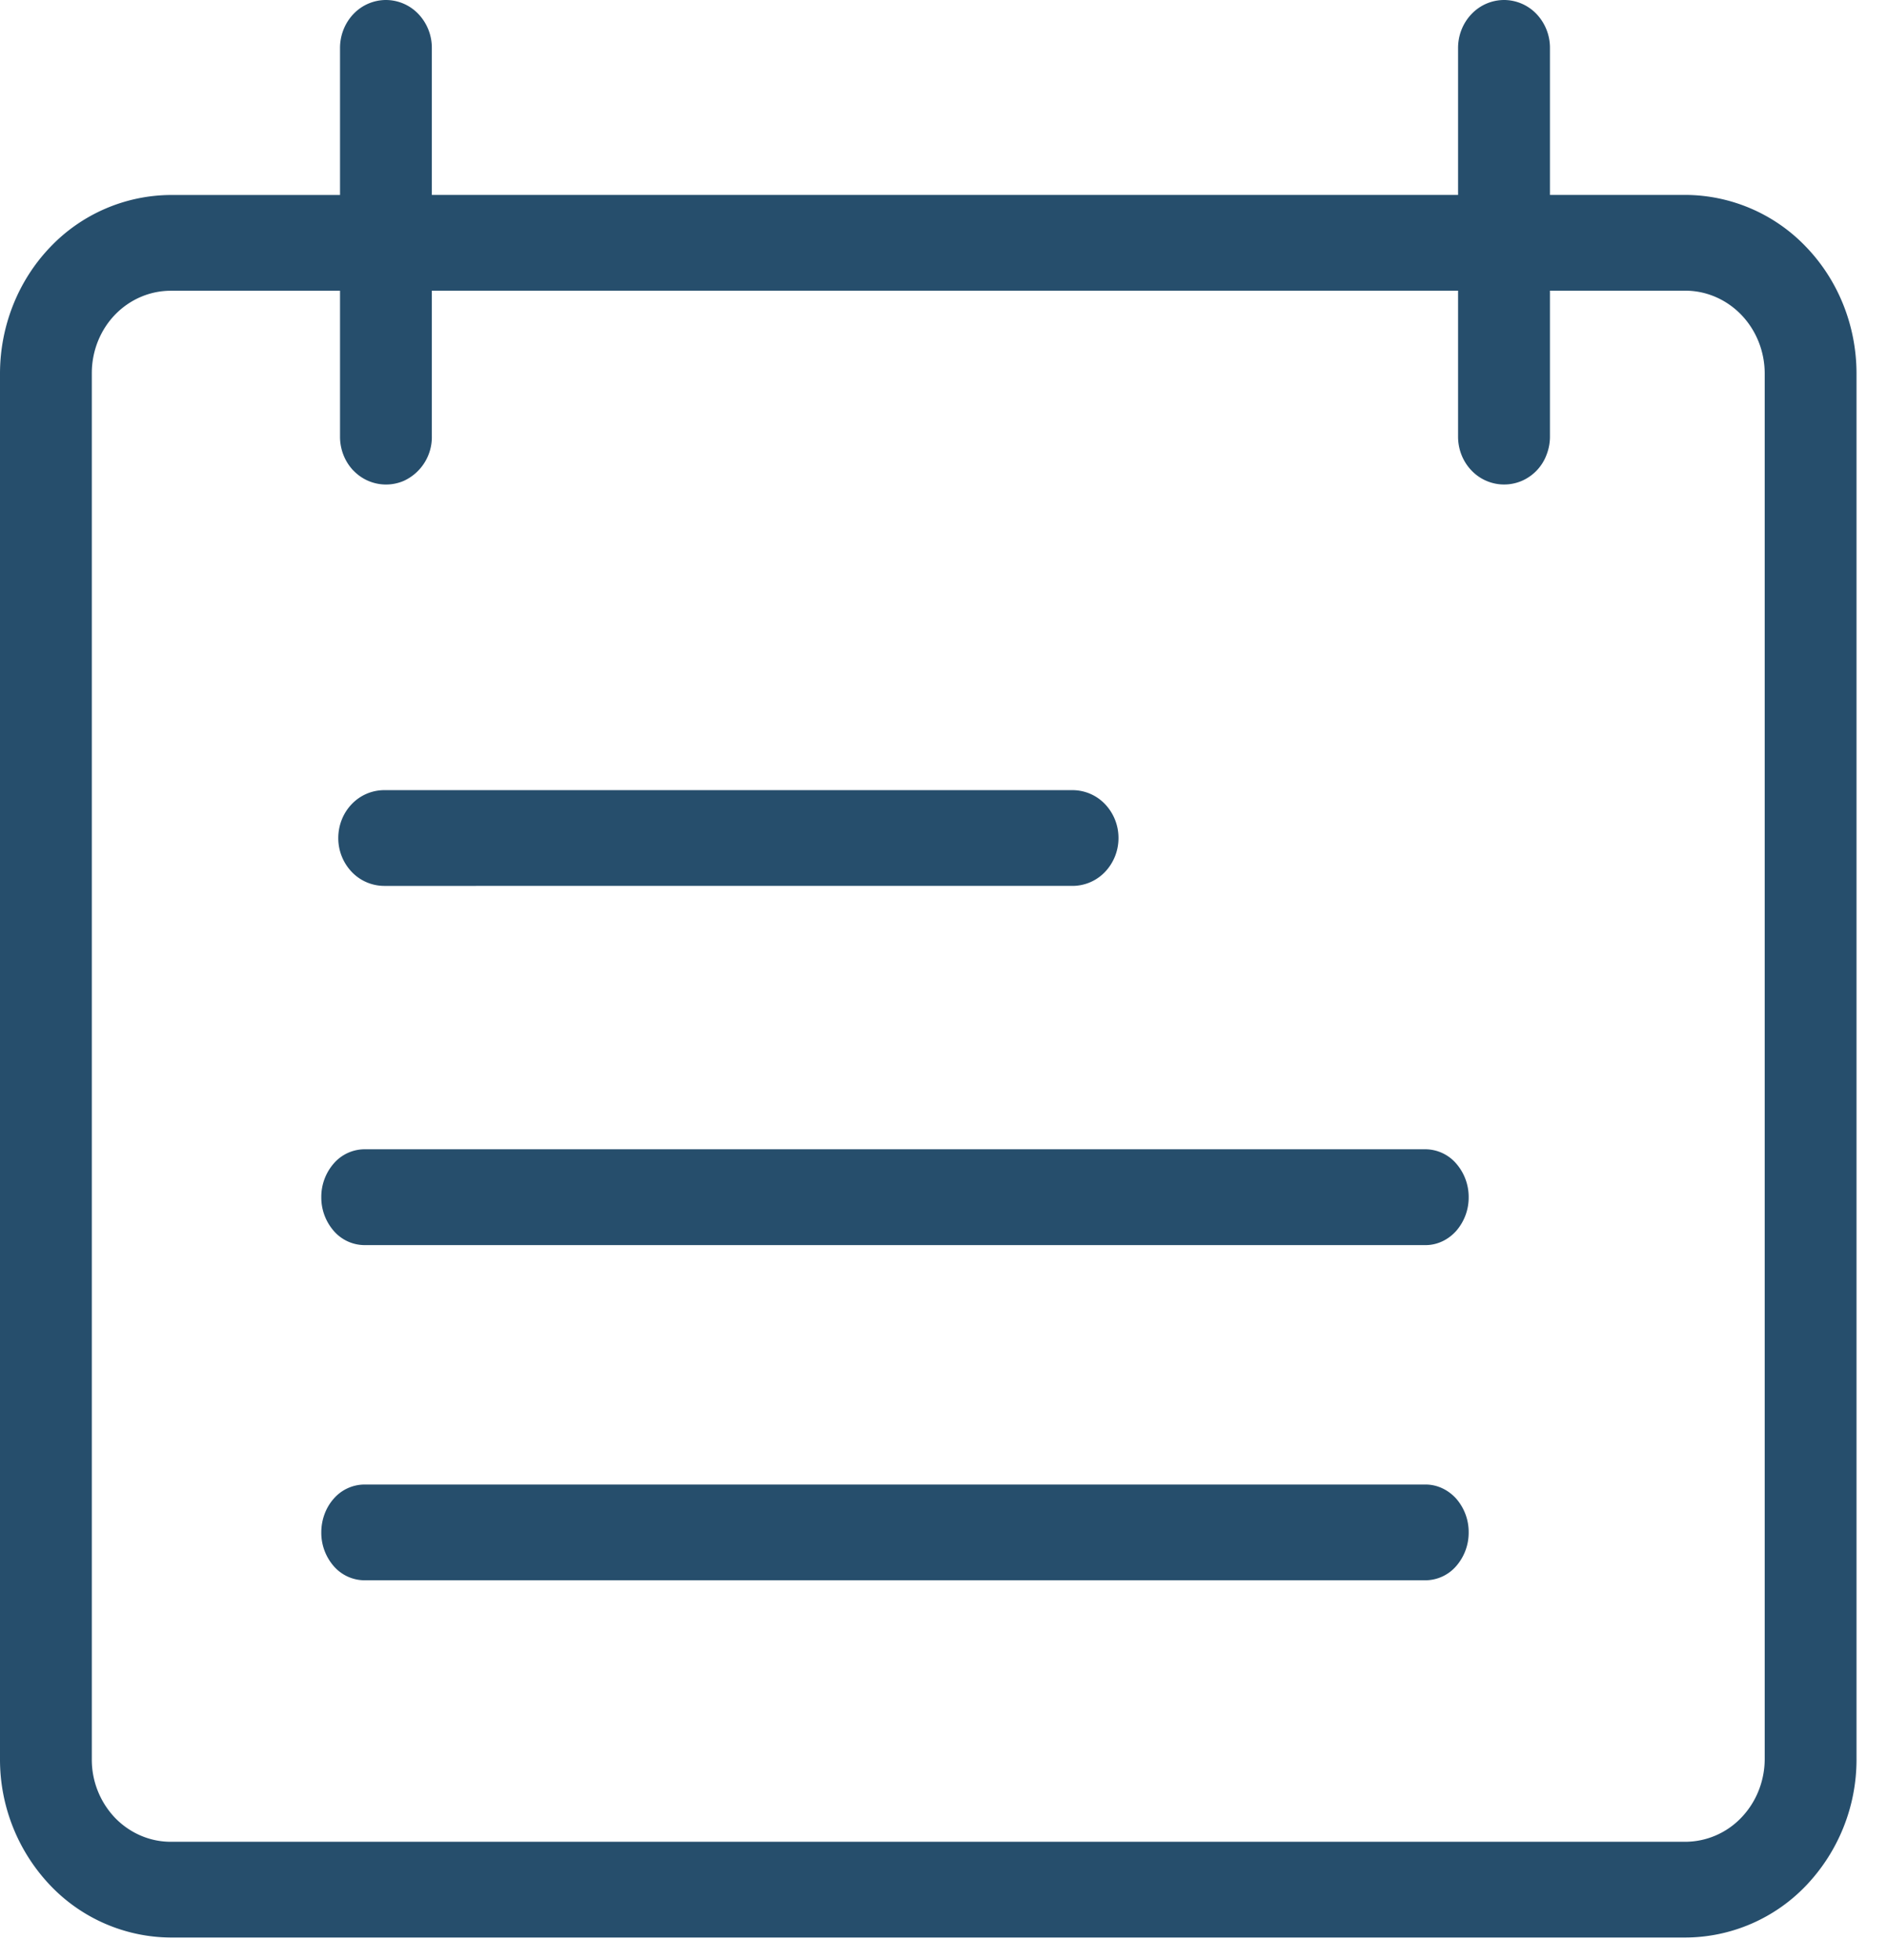 <svg width="26" height="27" viewBox="0 0 26 27" fill="none" xmlns="http://www.w3.org/2000/svg"><path fill-rule="evenodd" clip-rule="evenodd" d="M4.87 6.482a.62.62 0 0 0 .693.142.663.663 0 0 0 .387-.621V4.004h14.14v2.012c0 .175.067.343.186.466a.62.62 0 0 0 .692.142.632.632 0 0 0 .343-.365.685.685 0 0 0 .045-.256V4.004h1.865c.289 0 .566.12.771.332.205.213.321.501.323.803v19.096c-.002.302-.118.59-.323.803a1.071 1.071 0 0 1-.771.332H2.352c-.288 0-.565-.12-.769-.332a1.16 1.16 0 0 1-.318-.803V5.14c0-.301.114-.59.318-.803.204-.212.481-.332.77-.332h2.332v2.012c0 .175.067.343.185.466zm16.486-3.797h1.865a2.31 2.31 0 0 1 1.666.718c.442.46.691 1.084.693 1.736v19.096a2.515 2.515 0 0 1-.693 1.736 2.31 2.31 0 0 1-1.666.718H2.352a2.311 2.311 0 0 1-1.661-.72A2.515 2.515 0 0 1 0 24.234V5.14c.002-.65.25-1.274.69-1.734a2.31 2.31 0 0 1 1.662-.72h2.333V.66c0-.175.067-.343.185-.467A.62.62 0 0 1 5.318 0a.62.62 0 0 1 .447.193.674.674 0 0 1 .185.467v2.025h14.14V.66c0-.175.067-.343.186-.467A.62.62 0 0 1 20.723 0a.62.62 0 0 1 .448.193.675.675 0 0 1 .185.467v2.025zm-6.577 9.518H5.293a.62.62 0 0 1-.447-.193.674.674 0 0 1-.185-.466c0-.175.066-.343.185-.467a.62.62 0 0 1 .447-.193h9.486a.62.62 0 0 1 .447.193.674.674 0 0 1 .185.467.674.674 0 0 1-.185.466.62.62 0 0 1-.447.193zm-9.76 4.948h14.624c.157 0 .308-.07.42-.194a.7.7 0 0 0 .173-.466.7.7 0 0 0-.174-.466.564.564 0 0 0-.419-.194H5.02a.564.564 0 0 0-.42.194.7.7 0 0 0-.173.466.7.7 0 0 0 .173.466.564.564 0 0 0 .42.194zm14.624 4.617H5.02a.564.564 0 0 1-.42-.193.7.7 0 0 1-.173-.466c0-.175.062-.343.173-.467a.564.564 0 0 1 .42-.193h14.623c.157 0 .308.07.42.193a.699.699 0 0 1 .173.467.7.7 0 0 1-.174.466.564.564 0 0 1-.419.193z" fill="#264E6C"/></svg>